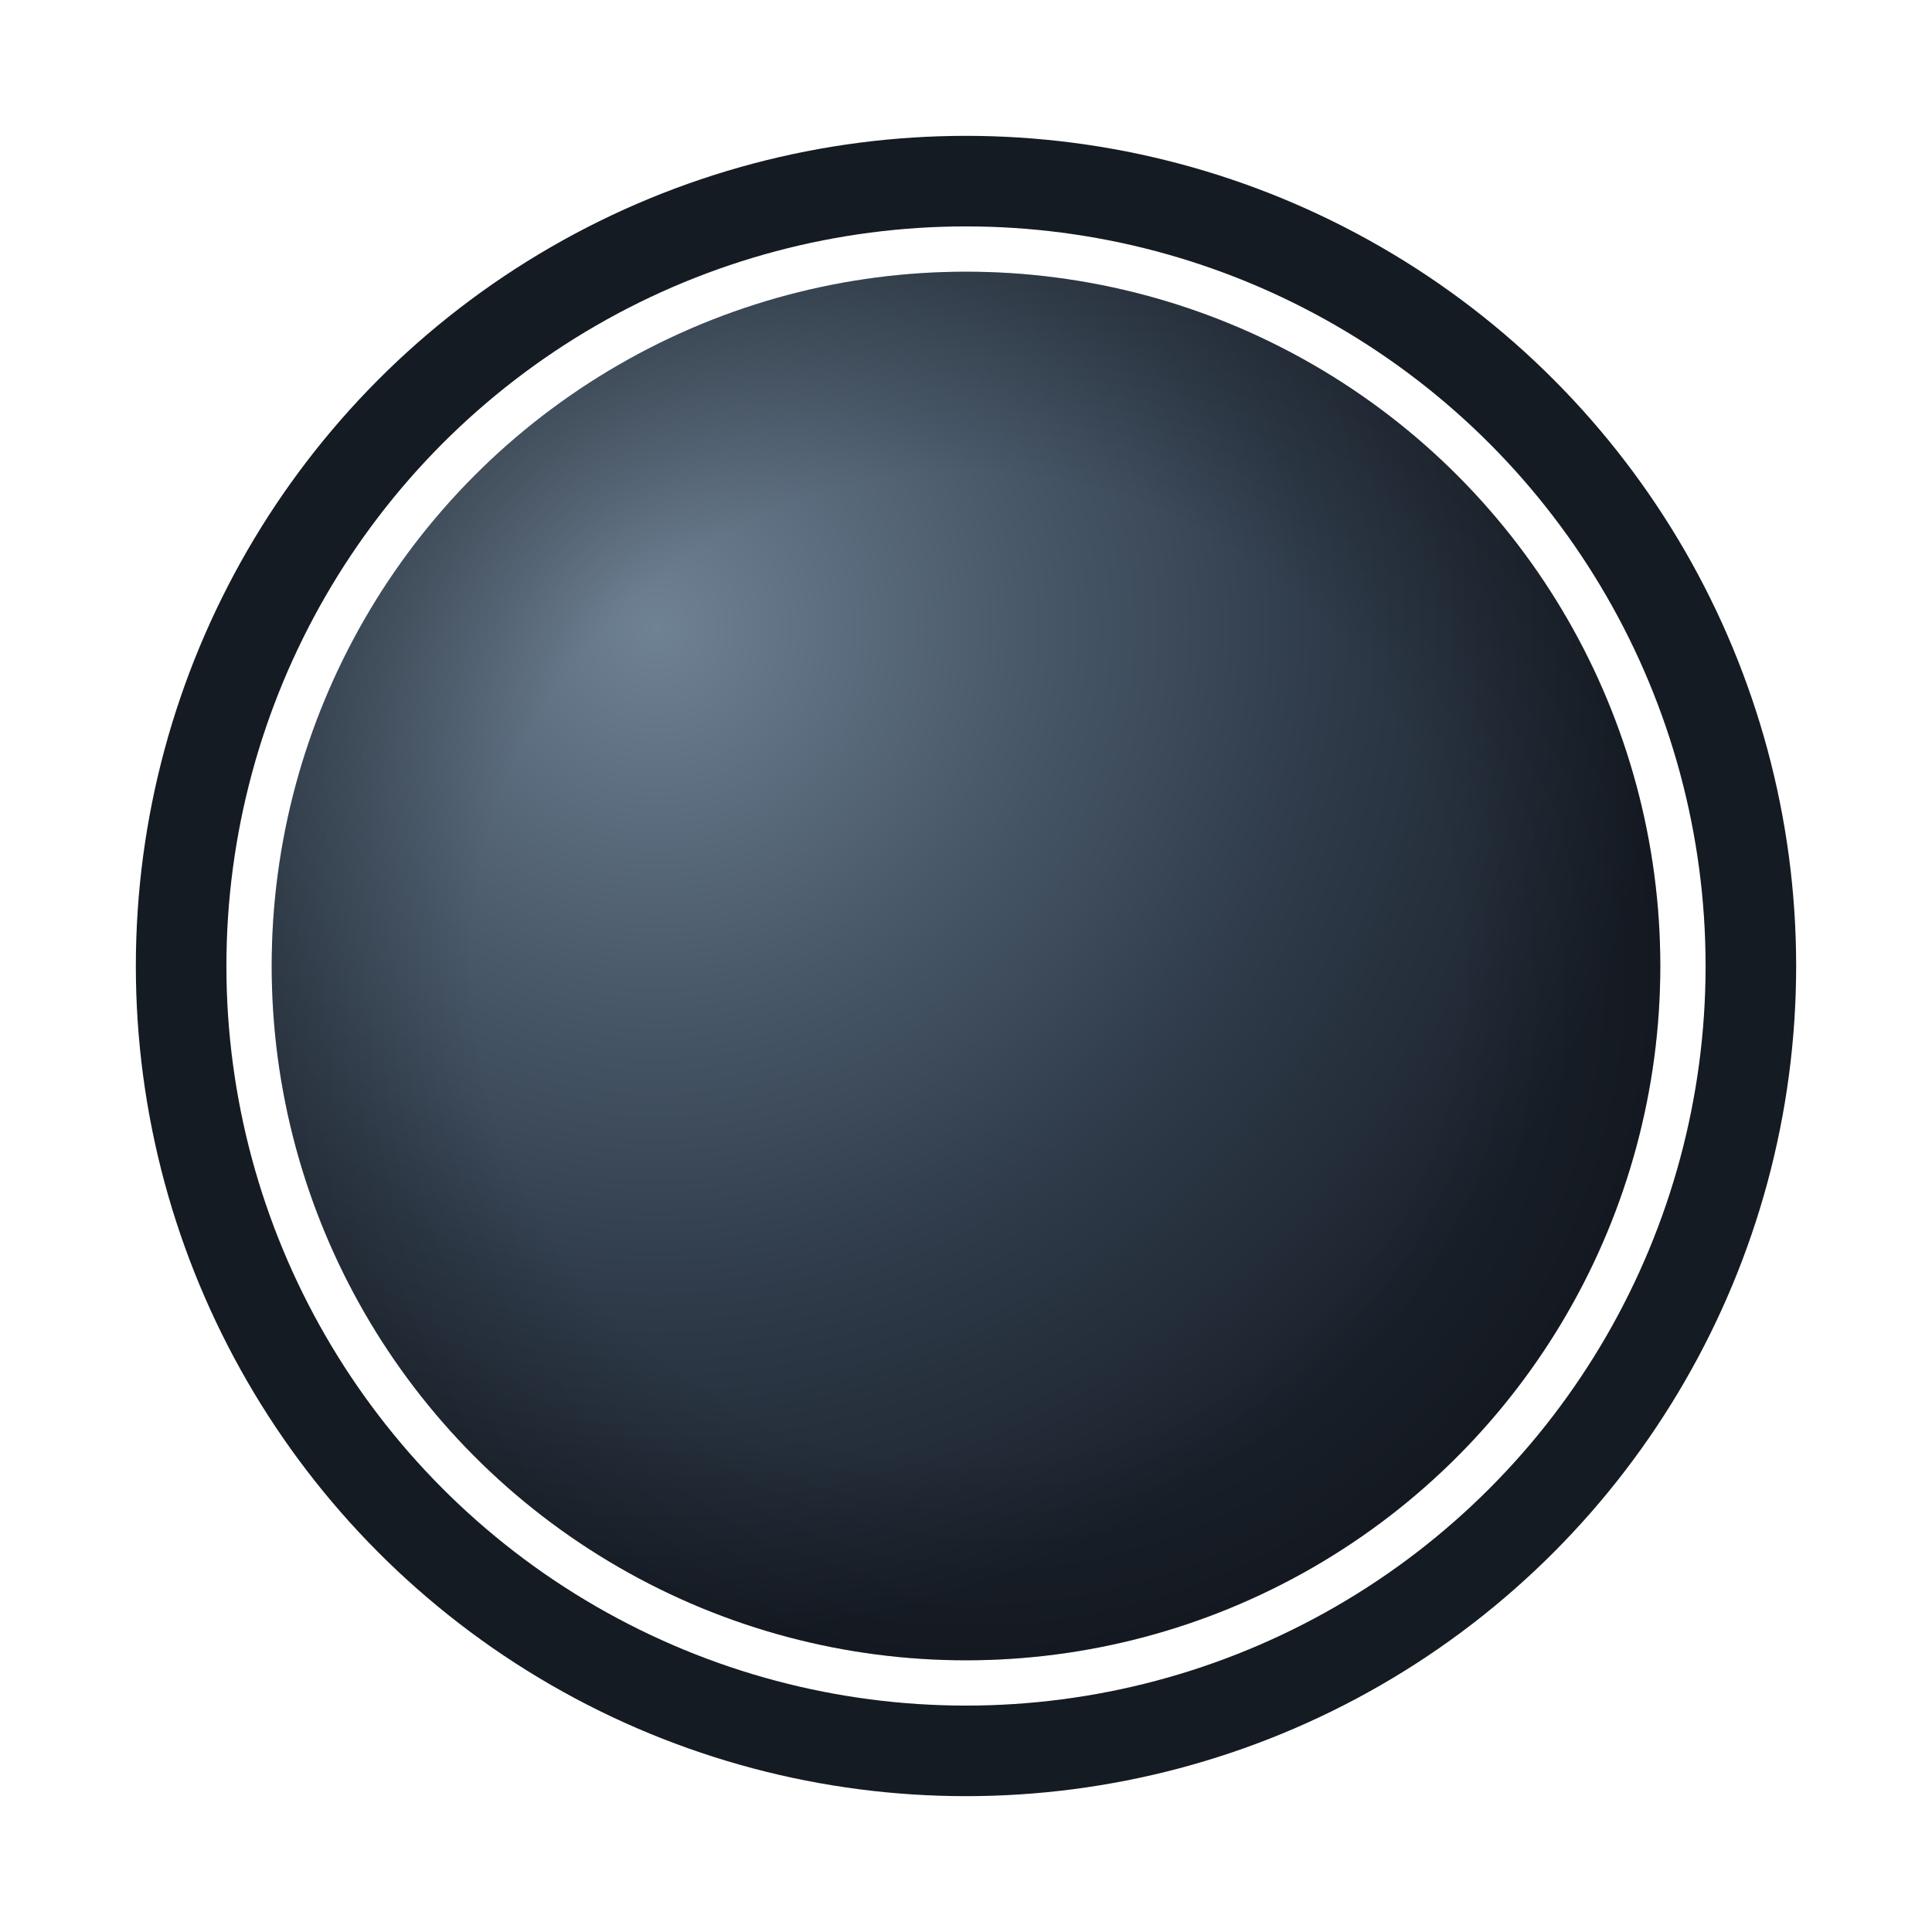 <svg viewBox="0 0 128 128" xmlns="http://www.w3.org/2000/svg">
  <defs>
    <radialGradient id="sphereStrong"
      cx="28%" cy="26%" r="72%">
      <stop offset="0%" stop-color="#6F8194"/>
      <stop offset="35%" stop-color="#4A5A6B"/>
      <stop offset="65%" stop-color="#303C4B"/>
      <stop offset="100%" stop-color="#1A212B"/>
    </radialGradient>

    <radialGradient id="vignette"
      cx="50%" cy="50%" r="50%">
      <stop offset="70%" stop-color="#000000" stop-opacity="0"/>
      <stop offset="100%" stop-color="#000000" stop-opacity="0.25"/>
    </radialGradient>
  </defs>

  <circle cx="64" cy="64" r="46" fill="url(#sphereStrong)"/>

  <circle cx="64" cy="64" r="46" fill="url(#vignette)"/>

  <circle
    cx="64"
    cy="64"
    r="52"
    fill="none"
    stroke="#151B22"
    stroke-width="6"
  />
</svg>
